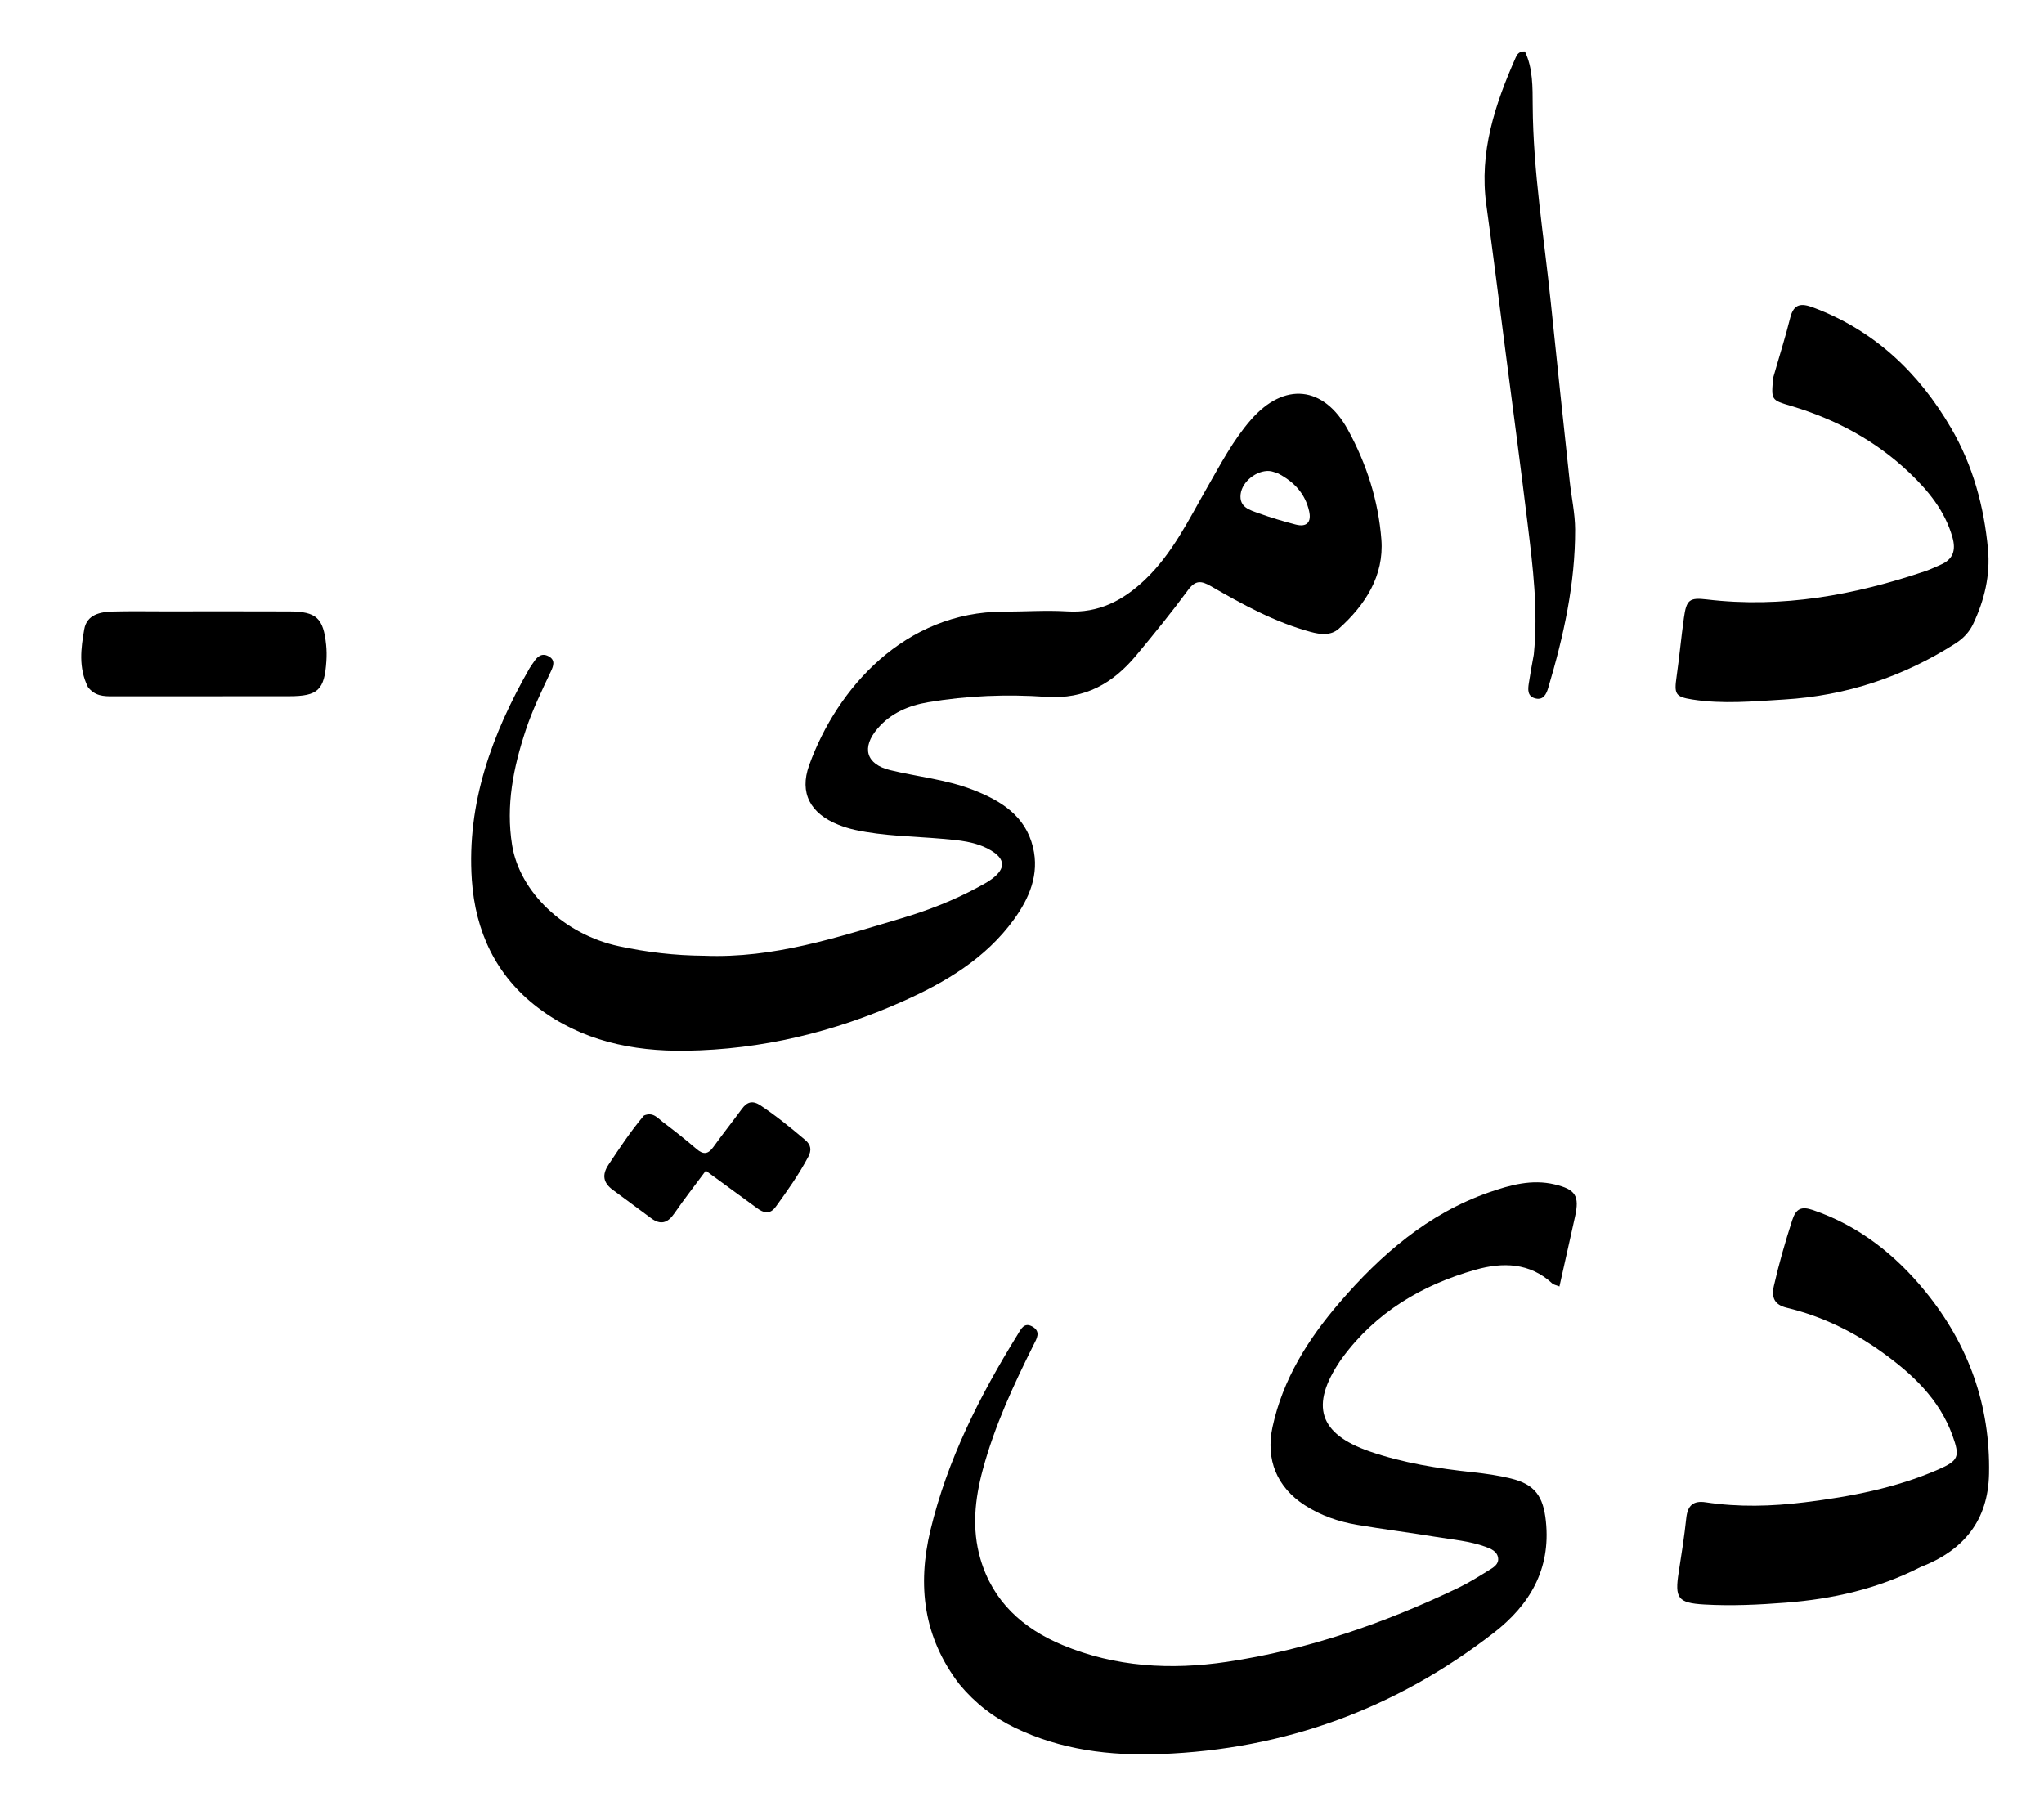 <svg version="1.1" id="Layer_1" xmlns="http://www.w3.org/2000/svg" xmlns:xlink="http://www.w3.org/1999/xlink" x="0px" y="0px"
	 width="100%" viewBox="0 0 688 608" enable-background="new 0 0 688 608" xml:space="preserve">
<path fill="#000000" opacity="1" stroke="none" 
	d="
M237.064,321.713 
	C260.468,322.655 281.848,315.512 303.355,309.132 
	C312.305,306.477 321,303.095 329.234,298.633 
	C330.842,297.761 332.484,296.899 333.939,295.804 
	C338.565,292.323 338.415,289.127 333.441,286.207 
	C328.409,283.251 322.721,282.827 317.08,282.338 
	C307.311,281.492 297.458,281.448 287.821,279.352 
	C285.881,278.93 283.956,278.327 282.113,277.587 
	C272.856,273.868 268.958,267.017 272.353,257.594 
	C281.774,231.446 304.734,205.916 337.781,205.888 
	C344.945,205.882 352.134,205.368 359.268,205.803 
	C369.762,206.444 377.984,202.153 385.272,195.258 
	C394.653,186.384 400.139,174.869 406.436,163.911 
	C410.915,156.115 415.098,148.12 421.056,141.298 
	C432.262,128.468 445.554,129.84 453.687,144.646 
	C460.021,156.178 463.98,168.662 464.969,181.622 
	C465.9,193.81 459.558,203.642 450.649,211.614 
	C447.961,214.019 444.473,213.605 441.118,212.693 
	C429.098,209.429 418.285,203.494 407.618,197.332 
	C404.266,195.395 402.353,195.273 399.86,198.657 
	C394.333,206.158 388.436,213.397 382.481,220.569 
	C374.646,230.005 365.232,235.454 352.175,234.561 
	C338.916,233.654 325.528,234.145 312.346,236.389 
	C305.845,237.496 299.852,240.018 295.399,245.217 
	C289.887,251.652 291.493,257.26 299.644,259.234 
	C308.841,261.461 318.36,262.365 327.268,265.782 
	C336.754,269.421 345.139,274.521 347.707,285.217 
	C349.887,294.292 346.495,302.317 341.26,309.533 
	C331.743,322.654 318.268,330.64 303.861,337.071 
	C280.672,347.42 256.379,353.321 230.885,353.68 
	C212.805,353.935 195.752,350.334 181.038,339.167 
	C166.86,328.407 159.988,313.472 158.815,296.151 
	C157.065,270.309 165.623,247.026 178.225,224.969 
	C178.637,224.247 179.163,223.592 179.622,222.897 
	C180.813,221.093 182.258,219.688 184.567,220.859 
	C187.056,222.122 186.293,224.173 185.416,226.03 
	C182.358,232.505 179.227,238.941 176.967,245.761 
	C172.793,258.361 170.22,271.095 172.374,284.485 
	C174.901,300.191 189.783,314.541 208.376,318.52 
	C217.652,320.505 227.061,321.652 237.064,321.713 
M430.112,159.32 
	C429.156,159.051 428.211,158.604 427.242,158.544 
	C422.951,158.281 418.114,162.083 417.592,166.302 
	C417.039,170.784 420.728,171.696 423.761,172.791 
	C427.799,174.249 431.933,175.475 436.09,176.558 
	C439.909,177.553 441.488,175.727 440.64,172.023 
	C439.345,166.363 435.862,162.316 430.112,159.32 
z"/>
<path fill="#000000" opacity="1" stroke="none" 
	d="
M596.868,127.048 
	C598.842,120.1 600.931,113.601 602.572,106.991 
	C603.767,102.175 606.307,102.014 610.314,103.514 
	C630.917,111.228 645.86,125.433 656.746,144.126 
	C664.052,156.673 667.81,170.453 669.144,184.862 
	C669.962,193.694 667.923,202.065 664.156,210.021 
	C662.853,212.775 660.813,214.919 658.194,216.589 
	C640.575,227.831 621.447,234.202 600.503,235.465 
	C590.183,236.088 579.902,237.076 569.63,235.461 
	C563.855,234.554 563.492,233.603 564.324,227.761 
	C565.261,221.183 565.868,214.559 566.788,207.978 
	C567.636,201.91 568.61,201.075 574.516,201.778 
	C599.854,204.795 624.204,200.326 648.09,192.246 
	C649.819,191.661 651.469,190.842 653.152,190.121 
	C657.435,188.285 658.431,185.252 657.166,180.806 
	C654.643,171.939 649.038,165.154 642.615,159.052 
	C631.304,148.308 617.859,141.116 602.947,136.669 
	C596.131,134.637 596.106,134.721 596.868,127.048 
z"/>
<path fill="#000000" opacity="1" stroke="none" 
	d="
M516.275,220.288 
	C517.786,205.336 515.97,190.963 514.226,176.609 
	C511.843,156.994 509.22,137.409 506.683,117.813 
	C504.574,101.514 502.539,85.204 500.29,68.925 
	C497.841,51.195 503.224,35.091 510.216,19.288 
	C510.67,18.261 511.353,17.213 513.279,17.308 
	C515.999,22.991 515.866,29.424 515.902,35.536 
	C516.035,57.88 519.74,79.857 522.008,101.98 
	C524.056,121.961 526.205,141.932 528.343,161.904 
	C528.925,167.35 530.162,172.782 530.178,178.222 
	C530.233,196.486 526.309,214.145 521.123,231.549 
	C520.503,233.629 519.461,235.896 516.596,235.041 
	C514.099,234.296 514.278,232.077 514.585,230.048 
	C515.057,226.931 515.625,223.828 516.275,220.288 
z"/>
<path fill="#000000" opacity="1" stroke="none" 
	d="
M29.588,231.238 
	C26.381,224.698 27.264,218.181 28.357,211.868 
	C29.225,206.853 33.733,205.957 38.068,205.842 
	C43.884,205.689 49.707,205.793 55.527,205.793 
	C69.495,205.791 83.464,205.748 97.431,205.811 
	C106.492,205.852 108.858,208.046 109.779,217.041 
	C109.964,218.851 109.982,220.7 109.863,222.518 
	C109.226,232.274 107.018,234.35 97.311,234.359 
	C77.522,234.376 57.734,234.356 37.946,234.388 
	C34.883,234.393 31.917,234.312 29.588,231.238 
z"/>
<path fill="#000000" opacity="1" stroke="none" 
	d="
M216.747,375.495 
	C219.82,374.179 221.375,376.374 223.137,377.703 
	C226.99,380.609 230.789,383.602 234.439,386.757 
	C236.766,388.767 238.364,388.542 240.125,386.083 
	C243.227,381.754 246.555,377.587 249.697,373.285 
	C251.499,370.818 253.378,370.347 256.027,372.119 
	C261.3,375.646 266.201,379.628 271.029,383.721 
	C272.99,385.384 273.245,387.16 272.033,389.443 
	C268.9,395.348 265.062,400.776 261.147,406.167 
	C259.132,408.942 257.053,408.328 254.762,406.641 
	C249.165,402.522 243.544,398.436 237.571,394.073 
	C233.829,399.12 230.256,403.685 226.977,408.452 
	C224.73,411.72 222.347,412.452 219.102,410.022 
	C214.84,406.831 210.534,403.698 206.258,400.525 
	C203.036,398.135 202.531,395.479 204.865,391.979 
	C208.561,386.437 212.206,380.873 216.747,375.495 
z"/>

<g transform="translate(292 304)">
<path fill="#000000" opacity="1" stroke="none"
	d="
M30.962,262.978
	C18.763,247.122 16.74,229.599 21.18,211.086
	C26.875,187.343 37.787,165.839 50.54,145.204
	C51.599,143.491 52.68,140.915 55.512,142.545
	C58.473,144.248 56.929,146.629 55.922,148.644
	C49.138,162.215 42.786,175.961 38.811,190.667
	C36.128,200.597 35.056,210.612 37.991,220.697
	C42.185,235.109 52.306,244.164 65.588,249.714
	C83.396,257.154 102.093,258.214 121.004,255.392
	C148.227,251.329 173.943,242.391 198.697,230.557
	C202.291,228.838 205.697,226.703 209.091,224.599
	C210.601,223.663 212.522,222.608 212.262,220.479
	C211.985,218.211 209.895,217.345 208.022,216.663
	C202.672,214.716 196.995,214.264 191.432,213.349
	C182.576,211.893 173.663,210.776 164.815,209.277
	C158.542,208.214 152.545,206.141 147.161,202.663
	C137.803,196.618 133.96,187.295 136.319,176.36
	C139.789,160.275 148.287,146.768 158.806,134.551
	C172.754,118.35 188.626,104.502 209.285,97.327
	C216.384,94.861 223.642,92.874 231.26,94.682
	C238.391,96.375 239.701,98.567 238.135,105.581
	C236.413,113.299 234.689,121.016 232.898,129.034
	C231.685,128.55 230.956,128.461 230.521,128.056
	C222.904,120.96 213.743,120.84 204.69,123.397
	C186.64,128.495 171.058,137.715 159.738,153.166
	C159.541,153.434 159.347,153.706 159.16,153.982
	C148.888,169.127 151.899,178.66 169.106,184.592
	C180.315,188.456 192.002,190.309 203.75,191.561
	C208.069,192.022 212.328,192.635 216.525,193.661
	C224.681,195.655 227.468,199.664 228.344,208.119
	C230.018,224.288 222.869,236.264 210.753,245.648
	C177.779,271.189 140.443,284.866 98.642,286.424
	C81.565,287.061 65.116,285.042 49.598,277.559
	C42.457,274.117 36.285,269.364 30.962,262.978
z"/>
<path fill="#000000" opacity="1" stroke="none"
	d="
M354.397,223.503
	C339.914,230.878 324.814,234.238 309.042,235.467
	C299.888,236.181 290.76,236.609 281.623,236.082
	C272.721,235.569 271.669,233.934 273.04,225.21
	C273.992,219.149 274.948,213.08 275.587,206.982
	C276.027,202.786 277.917,201.044 282.114,201.681
	C293.215,203.367 304.325,203.055 315.43,201.684
	C330.819,199.785 345.985,196.907 360.298,190.692
	C367.278,187.661 367.784,186.354 365.194,179.195
	C360.743,166.897 351.615,158.416 341.358,151.066
	C331.681,144.131 321.054,139.002 309.421,136.202
	C305.244,135.197 304.182,132.764 305.082,128.814
	C306.78,121.357 308.895,114.031 311.242,106.751
	C312.498,102.852 314.29,101.97 318.229,103.316
	C333.724,108.609 345.982,118.353 356.127,130.816
	C370.61,148.607 377.958,169.066 377.494,192.113
	C377.178,207.741 369.066,217.847 354.397,223.503
z"/>
</g>
</svg>
